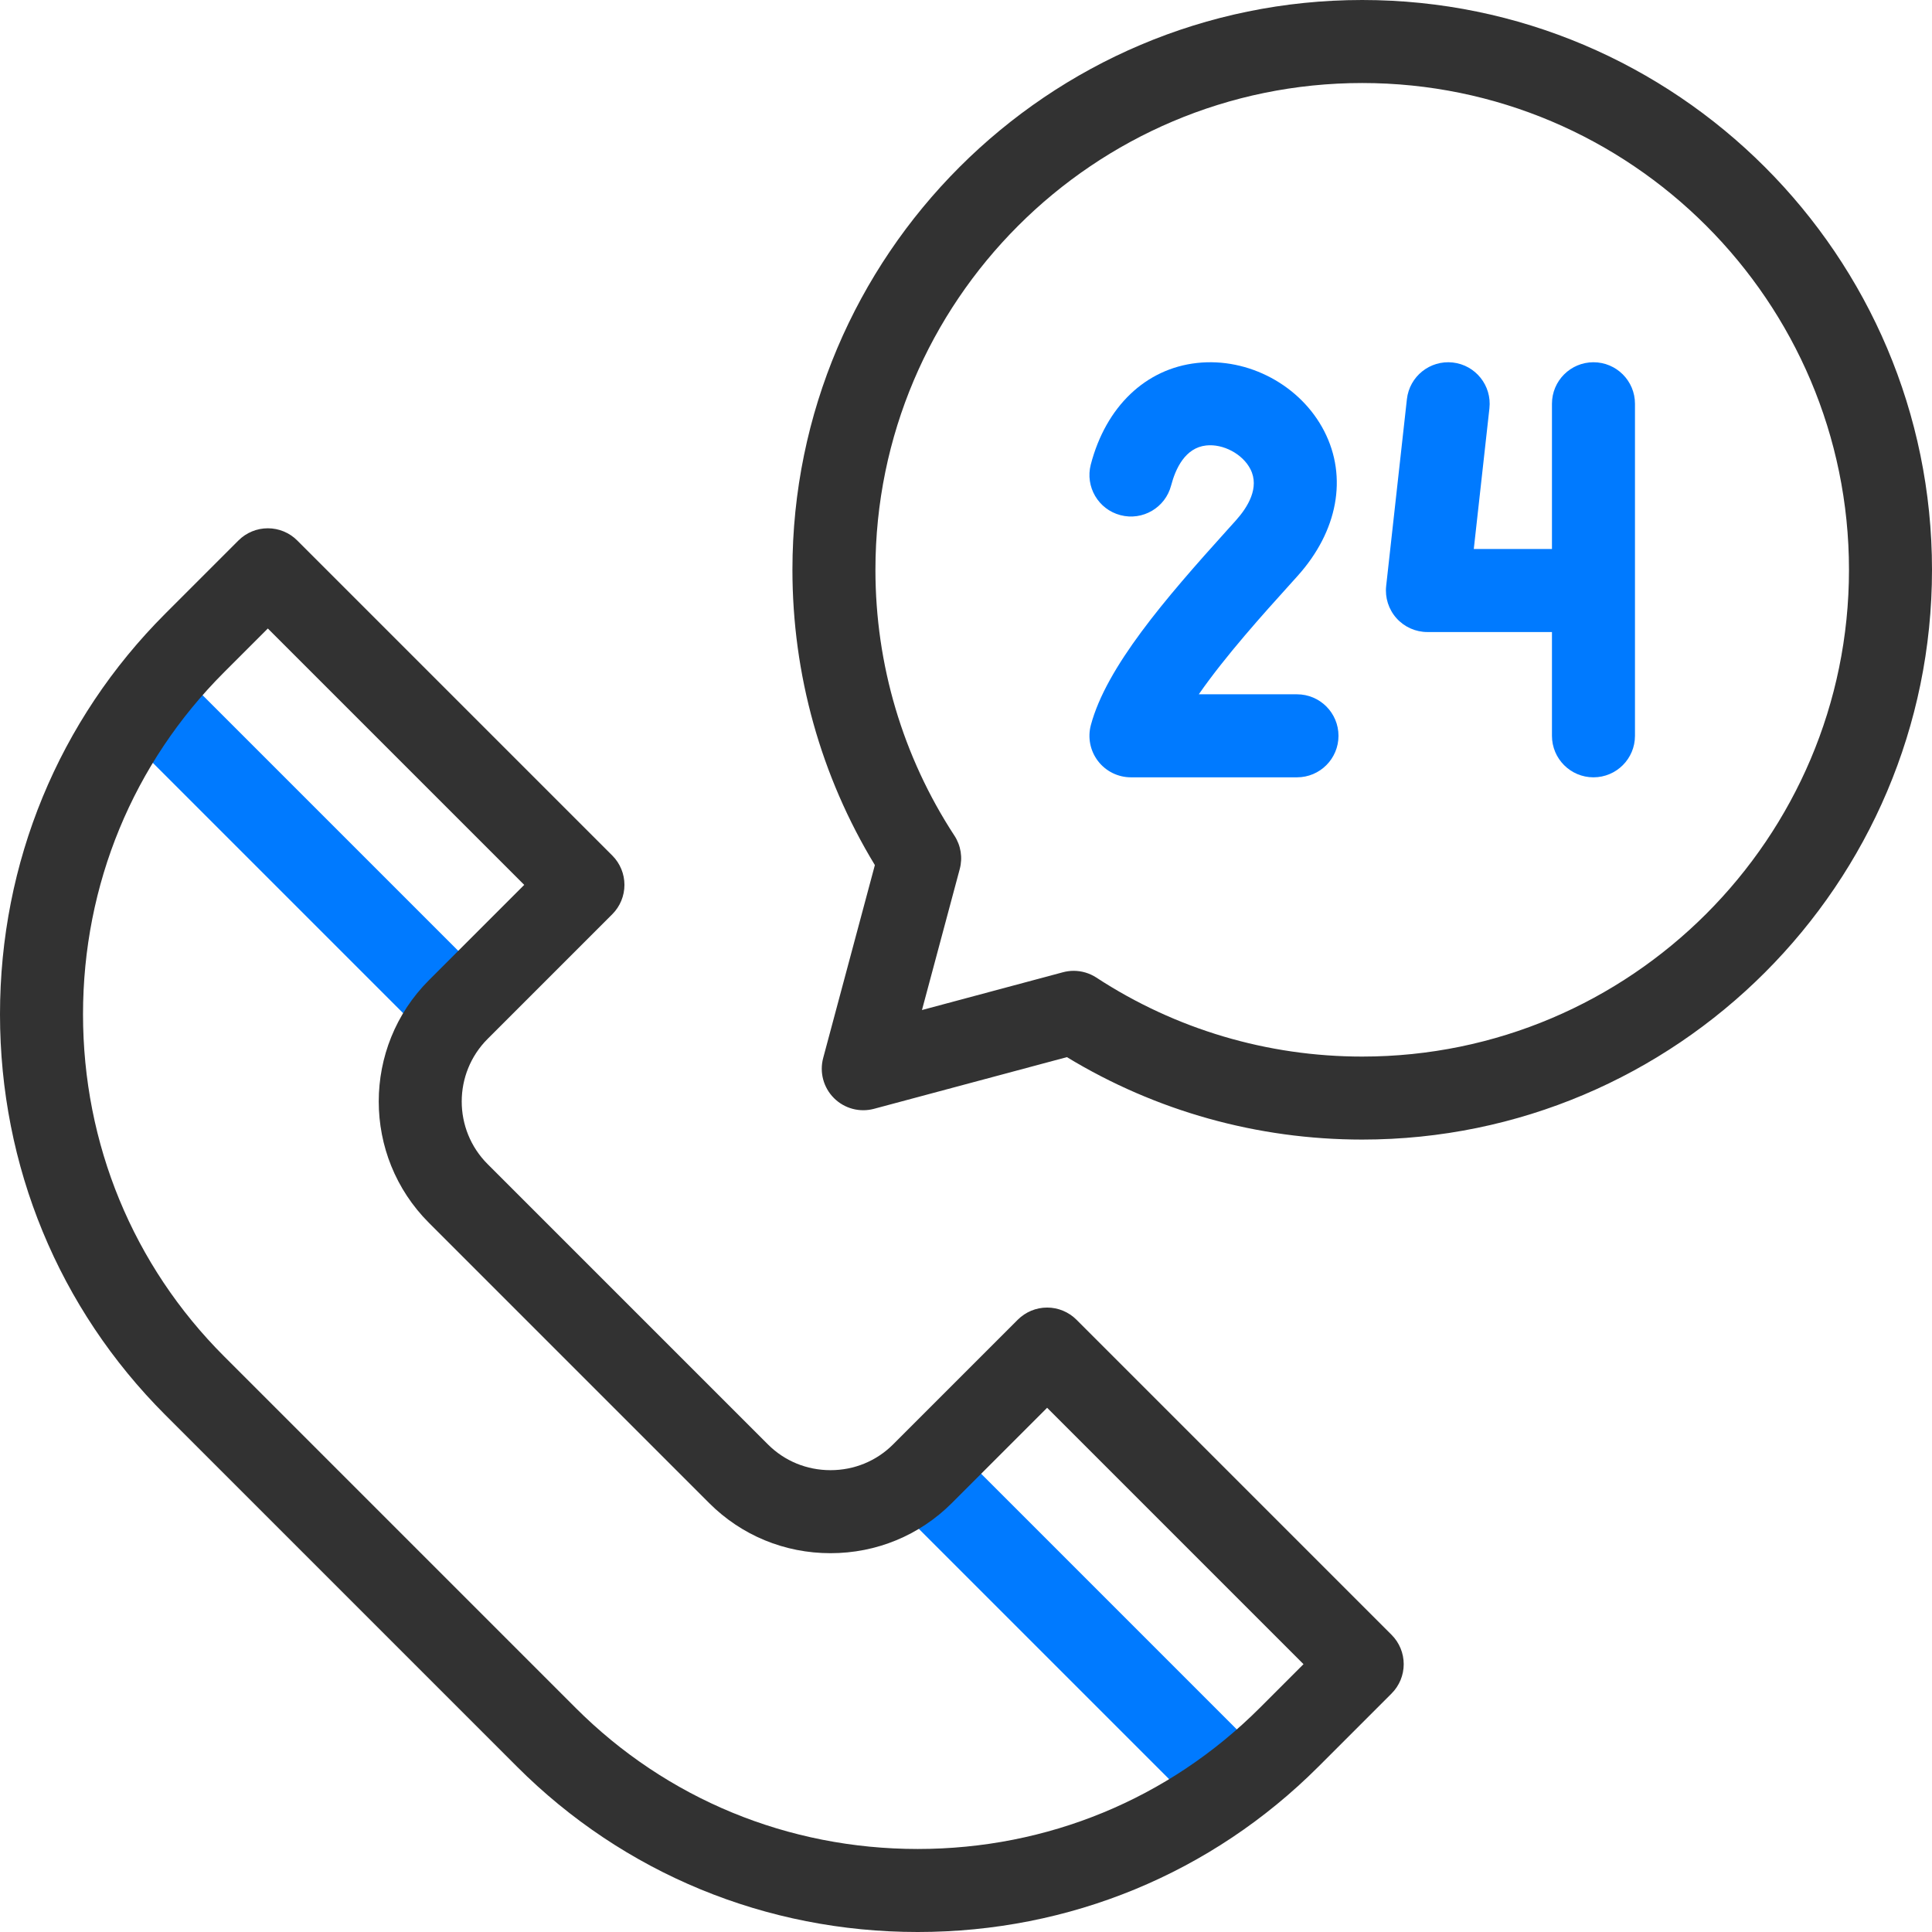 <svg width="100" height="100" viewBox="0 0 100 100" fill="none" xmlns="http://www.w3.org/2000/svg">
<g clip-path="url(#clip0_10_2142)">
<path d="M9.299 34.796C8.46 33.957 7.1 33.957 6.261 34.796C5.422 35.635 5.422 36.996 6.261 37.835L22.015 53.59C22.435 54.009 22.985 54.219 23.535 54.219C24.084 54.219 24.634 54.009 25.054 53.59C25.893 52.751 25.893 51.39 25.054 50.551L9.299 34.796Z" fill="#007AFF"/>
<path d="M49.449 74.946C48.61 74.107 47.249 74.107 46.41 74.946C45.571 75.785 45.572 77.146 46.41 77.985L62.165 93.74C62.584 94.159 63.134 94.369 63.684 94.369C64.234 94.369 64.784 94.159 65.203 93.74C66.042 92.9 66.042 91.54 65.203 90.701L49.449 74.946Z" fill="#007AFF"/>
<path d="M67.132 35.937H62.049C63.433 33.942 65.447 31.712 66.728 30.294L67.159 29.815C69.244 27.498 69.762 24.698 68.545 22.323C67.329 19.949 64.621 18.495 61.959 18.787C59.298 19.079 57.242 21.044 56.459 24.044C56.16 25.192 56.848 26.366 57.996 26.665C59.143 26.965 60.318 26.277 60.617 25.128C60.847 24.25 61.347 23.177 62.428 23.058C63.312 22.96 64.32 23.499 64.721 24.283C65.212 25.24 64.581 26.256 63.966 26.94L63.539 27.414C60.269 31.034 57.267 34.532 56.463 37.529C56.29 38.175 56.427 38.863 56.834 39.394C57.24 39.923 57.87 40.234 58.538 40.234H67.132C68.319 40.234 69.28 39.272 69.28 38.086C69.28 36.899 68.319 35.937 67.132 35.937Z" fill="#007AFF"/>
<path d="M82.477 18.75C81.291 18.75 80.329 19.712 80.329 20.898V28.417H76.283L77.092 21.136C77.223 19.956 76.373 18.894 75.194 18.763C74.016 18.633 72.952 19.482 72.821 20.662L71.748 30.329C71.68 30.936 71.875 31.543 72.282 31.999C72.69 32.454 73.272 32.714 73.883 32.714H80.329V38.086C80.329 39.272 81.291 40.234 82.477 40.234C83.664 40.234 84.626 39.272 84.626 38.086V20.898C84.626 19.712 83.664 18.75 82.477 18.75Z" fill="#007AFF"/>
<path d="M55.718 68.308C55.315 67.906 54.769 67.679 54.199 67.679C53.629 67.679 53.083 67.906 52.68 68.308L46.226 74.762C45.366 75.622 44.216 76.096 42.987 76.096C41.758 76.096 40.607 75.622 39.747 74.762L25.238 60.253C23.452 58.467 23.452 55.56 25.238 53.774L31.692 47.32C32.095 46.918 32.321 46.371 32.321 45.801C32.321 45.231 32.095 44.685 31.692 44.282L15.383 27.973C14.98 27.57 14.433 27.344 13.863 27.344C13.293 27.344 12.747 27.57 12.344 27.973L8.558 31.759C3.039 37.278 0 44.644 0 52.5C0 60.355 3.039 67.721 8.558 73.24L26.76 91.442C32.279 96.96 39.645 100 47.501 100C55.357 100 62.722 96.96 68.241 91.442L72.027 87.656C72.43 87.253 72.656 86.707 72.656 86.137C72.656 85.567 72.43 85.021 72.027 84.618L55.718 68.308ZM65.203 88.403C60.495 93.111 54.209 95.703 47.501 95.703C40.792 95.703 34.506 93.111 29.798 88.403L11.597 70.202C6.889 65.495 4.297 59.208 4.297 52.5C4.297 45.791 6.889 39.505 11.597 34.797L13.863 32.531L27.134 45.801L22.2 50.736C18.738 54.197 18.738 59.83 22.2 63.292L36.708 77.801C38.38 79.472 40.61 80.393 42.986 80.393C45.363 80.393 47.593 79.472 49.265 77.801L54.199 72.866L67.469 86.137L65.203 88.403Z" fill="#323232"/>
<path d="M70.508 0C54.246 0 41.016 13.23 41.016 29.492C41.016 34.912 42.488 40.175 45.283 44.777L42.608 54.761C42.409 55.502 42.621 56.293 43.164 56.836C43.707 57.379 44.498 57.591 45.239 57.392L55.223 54.717C59.825 57.512 65.089 58.984 70.508 58.984C86.77 58.984 100 45.754 100 29.492C100 13.23 86.77 0 70.508 0ZM70.508 54.688C65.599 54.688 60.841 53.274 56.748 50.6C56.395 50.37 55.987 50.25 55.573 50.25C55.387 50.25 55.2 50.275 55.017 50.324L47.721 52.279L49.676 44.983C49.835 44.393 49.734 43.763 49.4 43.252C46.726 39.159 45.312 34.402 45.312 29.492C45.312 15.599 56.615 4.297 70.508 4.297C84.401 4.297 95.703 15.599 95.703 29.492C95.703 43.385 84.401 54.688 70.508 54.688Z" fill="#323232"/>
</g>
<defs>
<clipPath id="clip0_10_2142">
<rect width="100" height="100" fill="white"/>
</clipPath>
</defs>
</svg>
